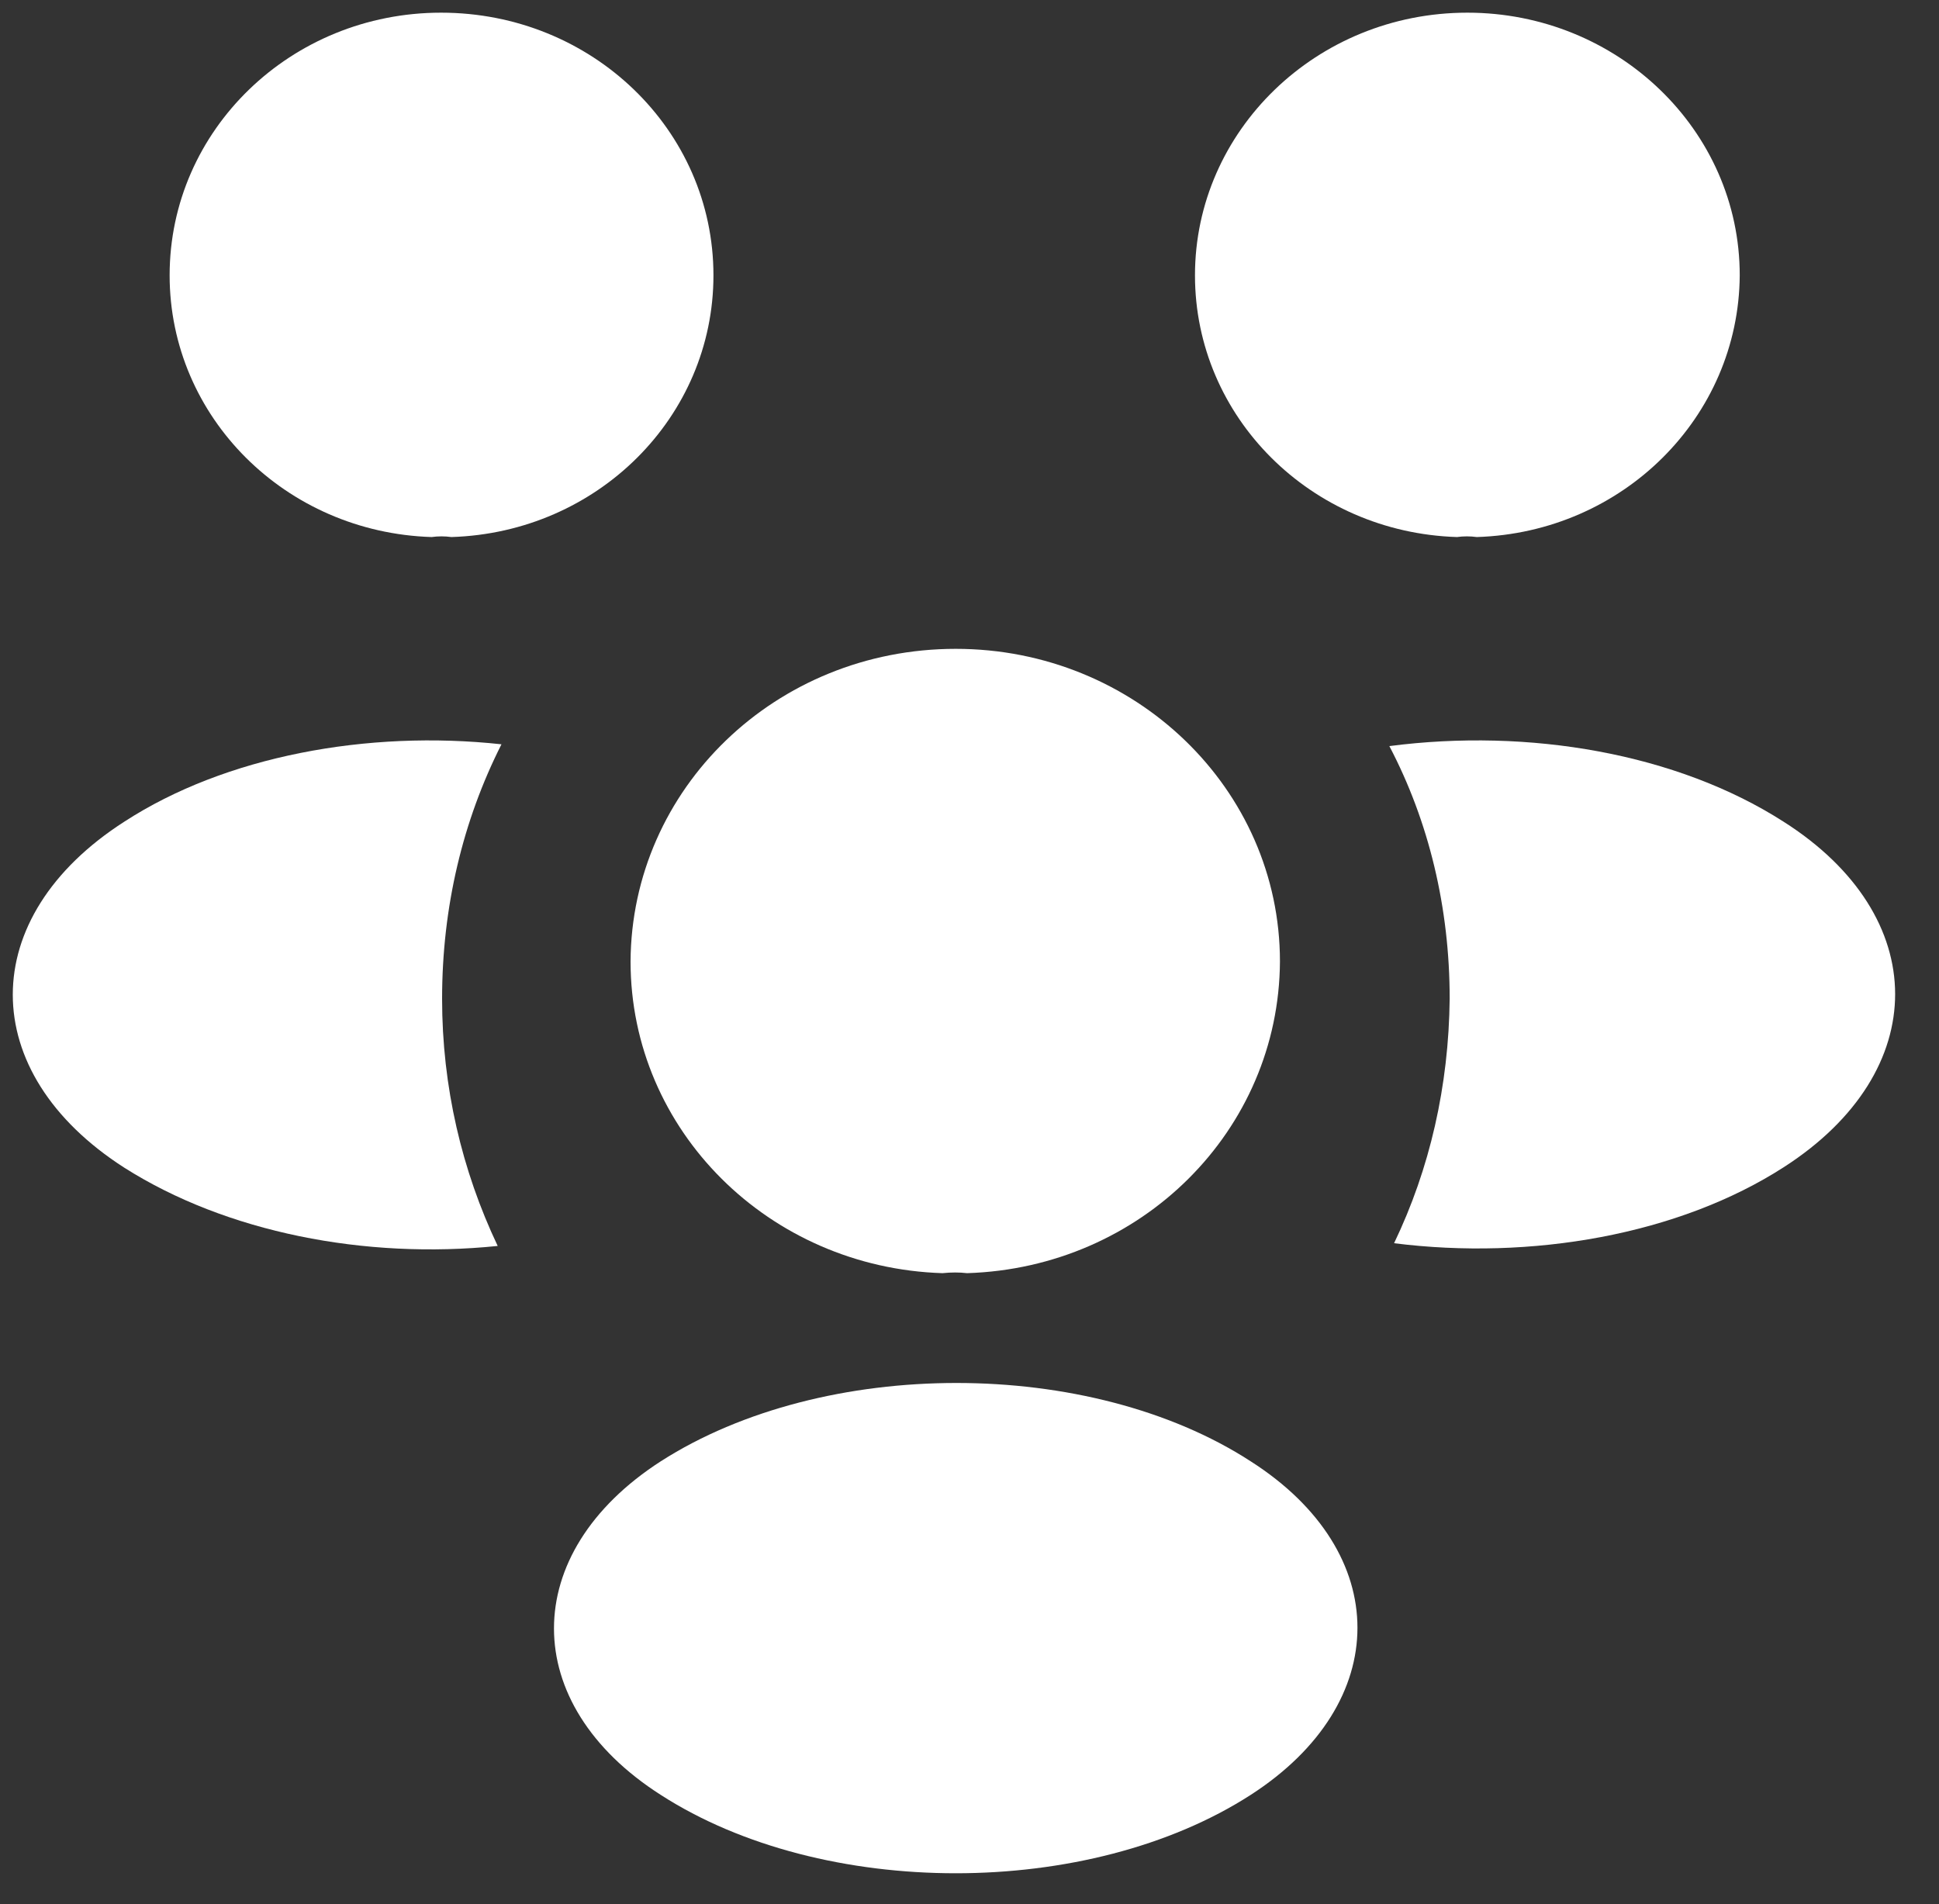 <svg width="56" height="55" viewBox="0 0 56 55" fill="none" xmlns="http://www.w3.org/2000/svg">
<rect x="0" y="0" width="56" height="55" fill="#333333" stroke="none"/>
<g clip-path="url(#clip0_261_226)">
<path d="M42.65 15.511C42.46 15.485 42.269 15.485 42.079 15.511C37.86 15.38 34.512 12.046 34.512 7.952C34.512 3.778 38.023 0.366 42.378 0.366C46.706 0.366 50.245 3.752 50.245 7.952C50.218 12.046 46.87 15.38 42.65 15.511Z" fill="white"/>
<path d="M51.531 33.702C48.483 35.671 44.209 36.406 40.262 35.907C41.296 33.755 41.841 31.366 41.868 28.846C41.868 26.221 41.269 23.728 40.126 21.549C44.155 21.024 48.428 21.759 51.504 23.728C55.805 26.458 55.805 30.946 51.531 33.702Z" fill="white"/>
<path d="M12.466 15.511C12.657 15.485 12.847 15.485 13.038 15.511C17.257 15.38 20.605 12.046 20.605 7.952C20.605 3.752 17.093 0.366 12.738 0.366C8.41 0.366 4.899 3.752 4.899 7.952C4.899 12.046 8.247 15.38 12.466 15.511Z" fill="white"/>
<path d="M12.768 28.847C12.768 31.393 13.34 33.808 14.374 35.986C10.536 36.38 6.535 35.593 3.595 33.729C-0.706 30.973 -0.706 26.485 3.595 23.729C6.507 21.839 10.618 21.077 14.483 21.497C13.367 23.702 12.768 26.196 12.768 28.847Z" fill="white"/>
<path d="M27.929 36.772C27.711 36.746 27.466 36.746 27.221 36.772C22.213 36.615 18.211 32.651 18.211 27.769C18.238 22.782 22.403 18.74 27.602 18.74C32.774 18.74 36.966 22.782 36.966 27.769C36.939 32.651 32.965 36.615 27.929 36.772Z" fill="white"/>
<path d="M19.082 42.207C14.972 44.858 14.972 49.215 19.082 51.84C23.764 54.859 31.44 54.859 36.122 51.84C40.232 49.189 40.232 44.832 36.122 42.207C31.468 39.189 23.791 39.189 19.082 42.207Z" fill="white"/>
</g>
<defs>
<clipPath id="clip0_261_226">
<rect width="55.2" height="54.205" fill="white"/>
</clipPath>
</defs>
</svg>
